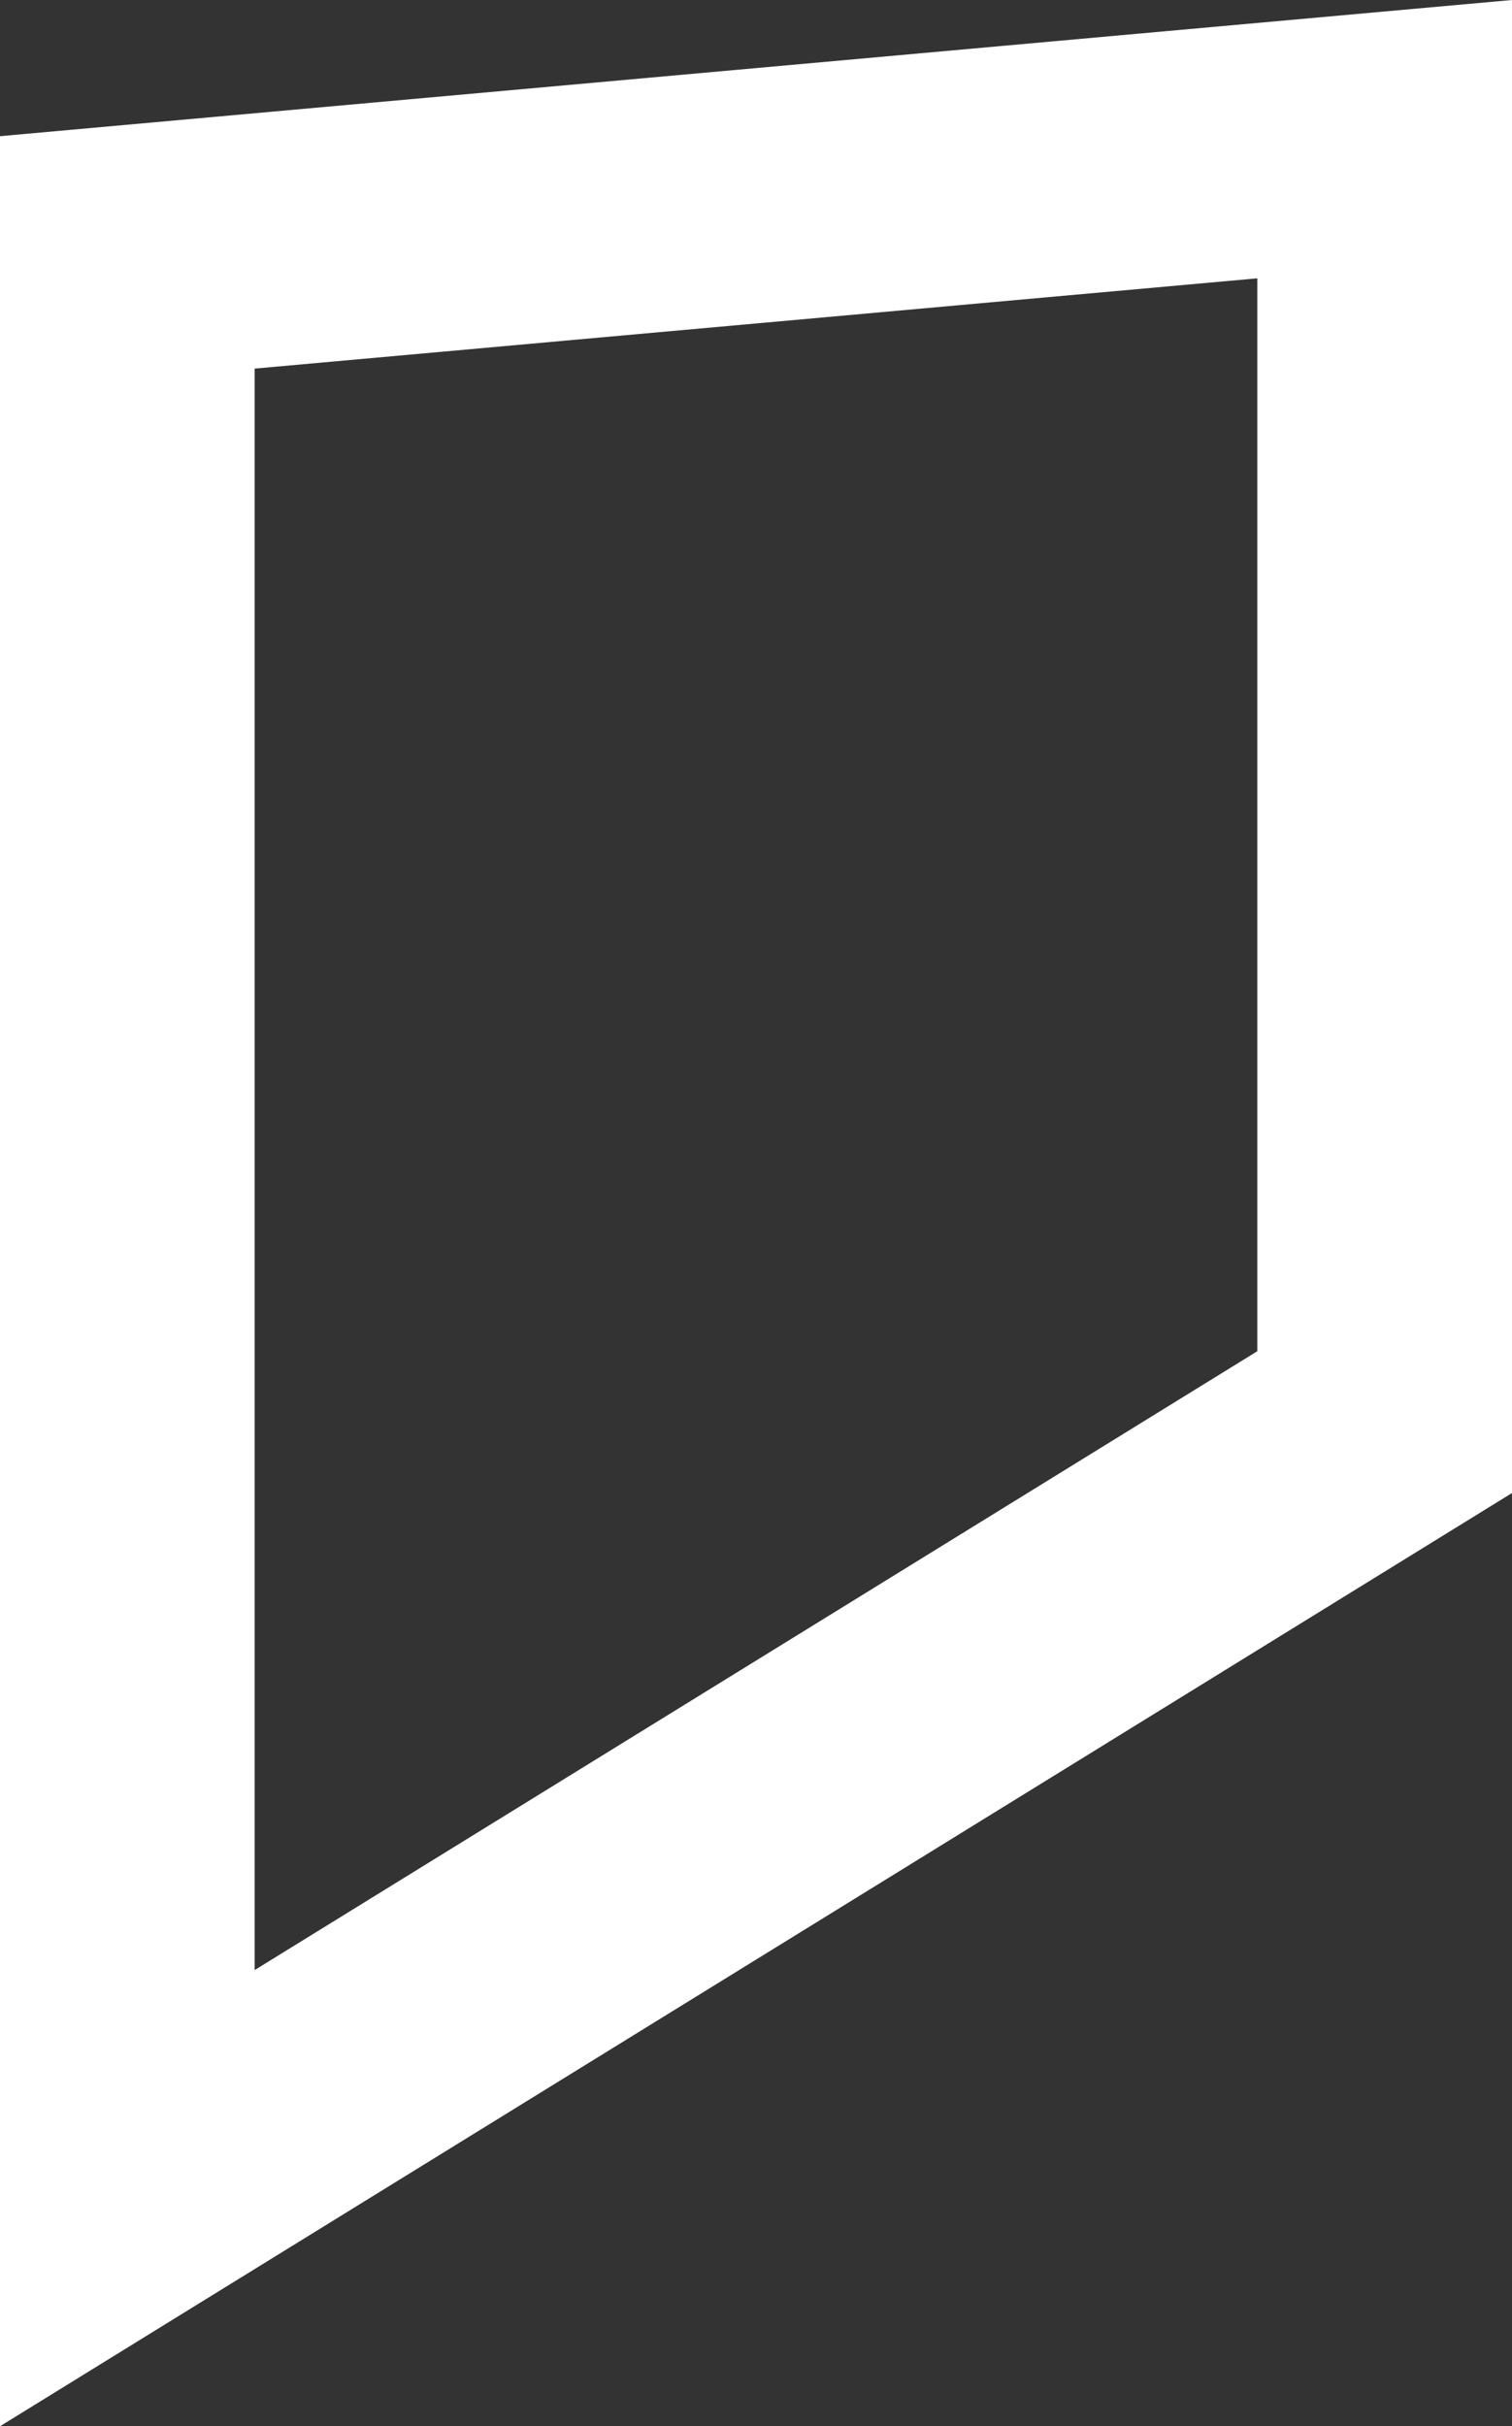 <svg xmlns="http://www.w3.org/2000/svg" width="48" height="77" viewBox="0 0 48 77" fill="none"><rect x="0" y="0" width="48" height="77" fill="#333333" stroke="none"/><g clip-path="url(#clip0_1873_935)"><path d="M8.085 11.698L39.914 8.833V42.883L8.085 62.522V11.698ZM48 0L0 4.322V77L48 47.383V0Z" fill="white"></path></g><defs><clipPath id="clip0_1873_935"><rect width="48" height="77" fill="white"></rect></clipPath></defs></svg>